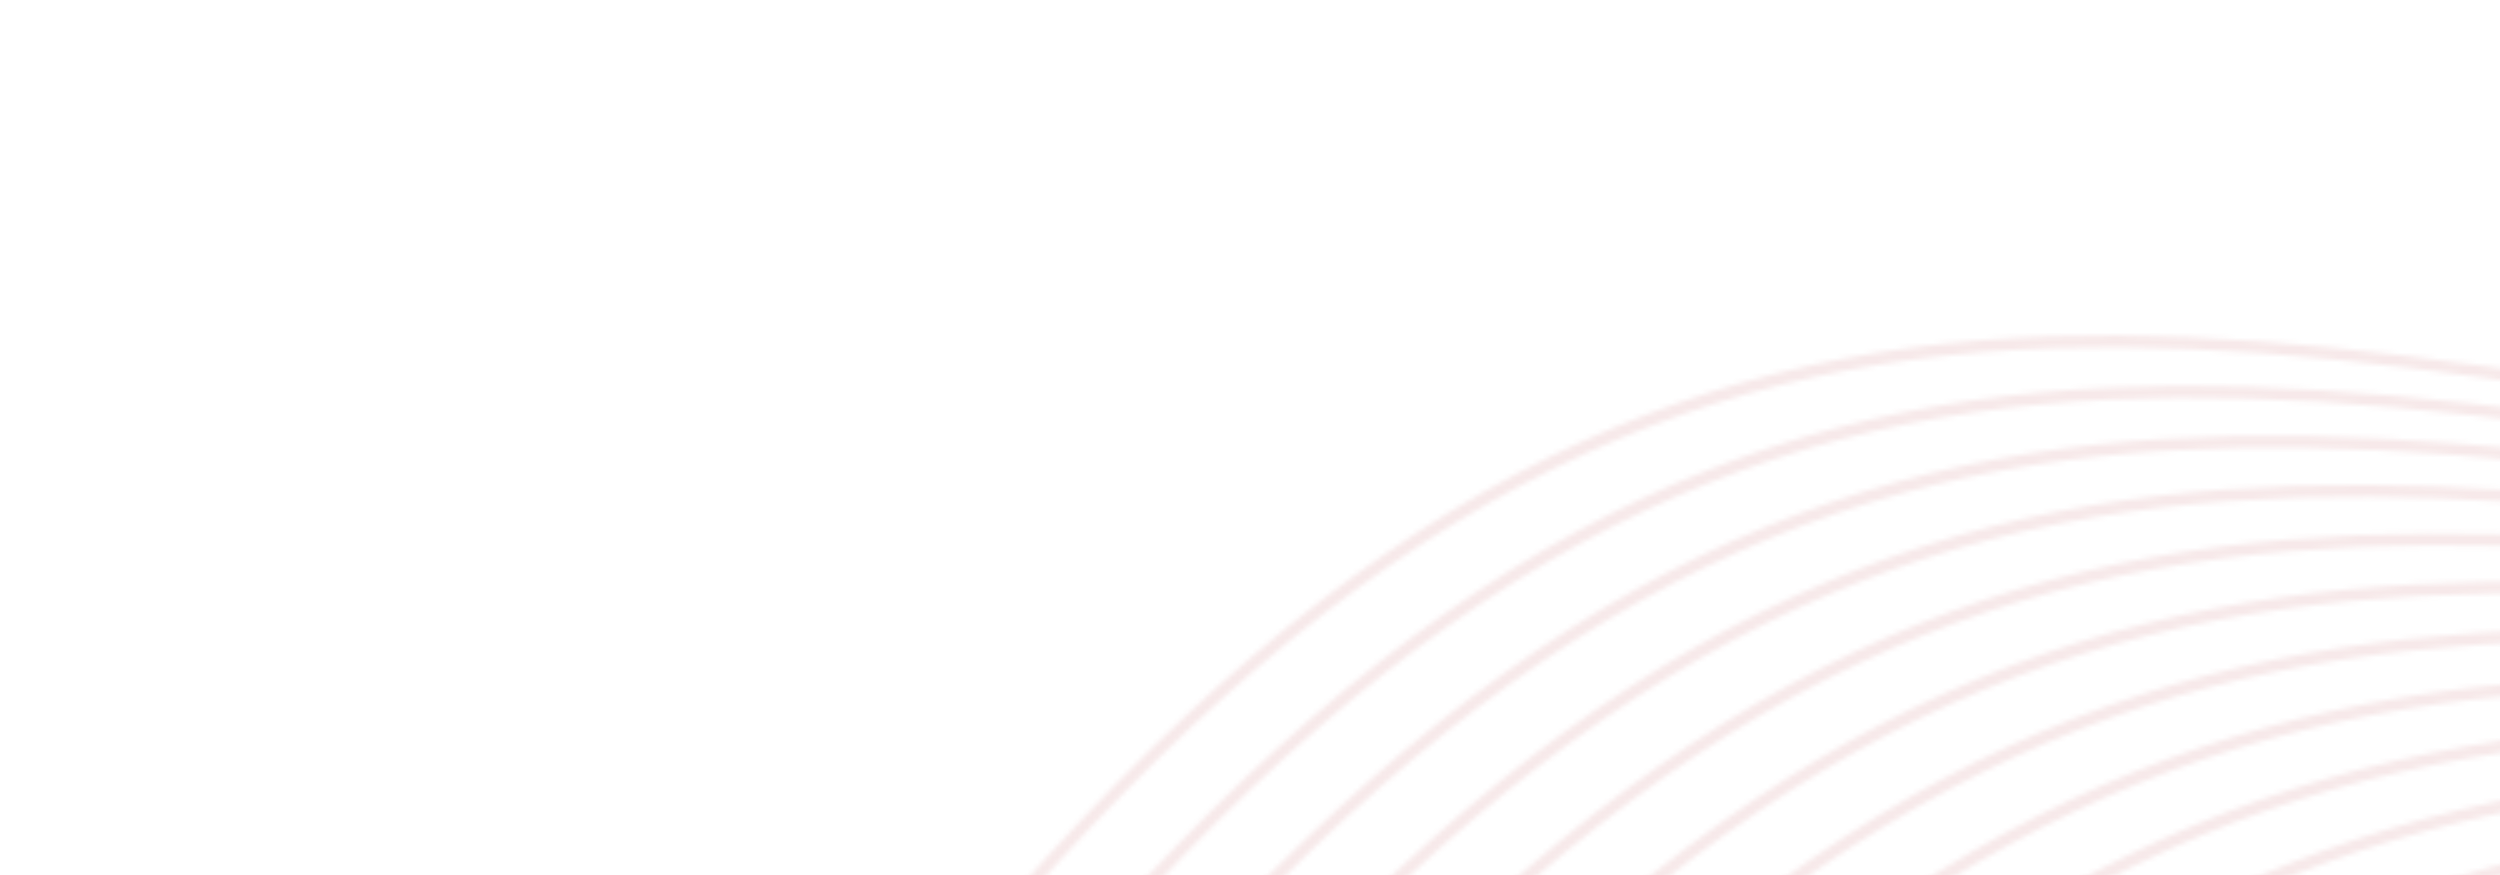 <svg width="500" height="175" viewBox="0 0 500 175" fill="none" xmlns="http://www.w3.org/2000/svg">
<g opacity="0.1">
<mask id="mask0_444_2804" style="mask-type:luminance" maskUnits="userSpaceOnUse" x="65" y="-476" width="1524" height="1028">
<path d="M695.829 279.946L680.724 287.577C658.98 295.53 638.853 305.597 619.343 318.583L604.485 326.089C633.018 304.778 662.389 290.282 695.829 279.946ZM735.234 260.041L727.898 263.746C659.173 276.548 608.373 299.748 555.423 350.873L548.408 354.417C605.665 297.199 659.61 272.984 735.234 260.041ZM760.032 247.514L754.093 250.514C651.072 262.487 587.23 288.043 512.136 372.74L506.491 375.591C585.241 285.025 650.831 259.42 760.032 247.514ZM779.832 237.511L774.432 240.24C640.366 250.474 569.496 273.672 474.29 391.858L469.219 394.42C567.918 270.295 639.765 247.679 779.832 237.511ZM796.991 228.843L791.896 231.417C628.256 239.816 553.902 257.229 439.104 409.632L434.386 412.016C552.607 253.613 627.442 237.25 796.991 228.843ZM812.541 220.989L807.612 223.478C615.298 230.281 539.839 239.08 405.579 426.568L401.101 428.83C538.755 235.273 614.337 227.901 812.541 220.989ZM827.024 213.672L822.195 216.112L809.745 216.426C598.871 221.727 524.029 223.624 373.215 442.917L368.918 445.087C521.949 221.383 596.756 219.465 809.684 214.113L827.024 213.672ZM840.801 206.713L836.024 209.126C820.699 209.434 806.038 209.662 791.983 209.881C578.495 213.207 504.301 214.407 341.794 458.789L337.614 460.9C502.33 212.133 576.519 210.924 791.943 207.568C807.464 207.325 823.723 207.072 840.801 206.713ZM854.105 199.992L849.34 202.399C822.677 202.878 797.937 203.019 774.823 203.15C559.079 204.366 485.147 204.838 311.143 474.272L307.05 476.34C483.263 202.521 557.216 202.058 774.808 200.831C799.299 200.693 825.615 200.543 854.105 199.992ZM867.102 193.427L862.341 195.831C824.128 196.539 789.669 196.38 758.209 196.234C540.458 195.221 466.438 194.935 281.174 489.412L277.162 491.438C464.614 192.6 538.689 192.902 758.22 193.923C790.977 194.075 826.985 194.242 867.102 193.427ZM879.953 186.935L875.163 189.355C825.177 190.421 781.322 189.752 742.094 189.154C524.247 185.831 449.288 184.688 256.528 496.599L251.785 504.257L247.819 506.261C250.053 502.664 252.296 499.04 254.559 495.379C448.007 182.357 523.302 183.505 742.126 186.842C782.59 187.46 827.981 188.15 879.953 186.935ZM892.776 180.457L887.93 182.905C825.933 184.518 772.954 183.135 726.427 181.919C513.092 176.342 435.619 174.319 245.042 482.694C237.305 495.213 229.752 507.344 222.36 519.122L218.356 521.144C226.394 508.358 234.626 495.144 243.074 481.474C434.348 171.97 512.177 174.001 726.488 179.604C774.208 180.851 828.719 182.274 892.776 180.457ZM905.659 173.949L900.748 176.43C826.502 178.834 764.629 176.529 711.18 174.537C501.915 166.737 422.068 163.763 233.56 468.791C219.297 491.873 205.679 513.595 192.565 534.173L188.512 536.22C202.26 514.694 216.569 491.879 231.592 467.571C420.806 161.398 501.025 164.388 711.259 172.223C765.862 174.258 829.265 176.621 905.659 173.949ZM918.723 167.35L913.729 169.873C826.965 173.366 756.371 169.936 696.299 167.015C490.716 157.02 408.621 153.031 222.075 454.887C200.864 489.209 181.054 520.626 162.331 549.445L158.204 551.531C177.559 521.819 198.07 489.325 220.106 453.666C407.367 150.654 489.852 154.663 696.411 164.705C757.6 167.679 829.718 171.185 918.723 167.35ZM1586.93 -181.299L1588.58 -178.04C1588 -175.416 1587.43 -172.795 1586.82 -170.141L1584.12 -168.78C1585.1 -172.992 1586.04 -177.166 1586.93 -181.299ZM1581.21 -192.623L1582.85 -189.372C1581.14 -181.484 1579.27 -173.46 1577.24 -165.303L1574.5 -163.922C1576.96 -173.67 1579.21 -183.261 1581.21 -192.623ZM1575.47 -203.983L1577.14 -200.689C1574.31 -187.608 1571.06 -174.099 1567.35 -160.308L1564.57 -158.903C1568.76 -174.346 1572.38 -189.433 1575.47 -203.983ZM1569.73 -215.346L1571.4 -212.04C1567.49 -193.793 1562.79 -174.719 1557.14 -155.151L1554.31 -153.719C1560.5 -174.972 1565.58 -195.654 1569.73 -215.346ZM1564 -226.687L1565.67 -223.399C1560.7 -200.023 1554.45 -175.269 1546.6 -149.824L1543.72 -148.371C1552.19 -175.514 1558.82 -201.904 1564 -226.687ZM1558.28 -238.027L1559.94 -234.74C1553.93 -206.274 1546.05 -175.713 1535.71 -144.326L1532.78 -142.843C1543.8 -175.946 1552.08 -208.185 1558.28 -238.027ZM1552.55 -249.361L1554.22 -246.066C1547.19 -212.54 1537.59 -176.028 1524.48 -138.652L1521.48 -137.135C1535.34 -176.247 1545.36 -214.484 1552.55 -249.361ZM1546.81 -260.719L1548.49 -257.395C1540.47 -218.821 1529.05 -176.194 1512.87 -132.788L1509.81 -131.243C1526.83 -176.419 1538.64 -220.803 1546.81 -260.719ZM1541.08 -272.075L1542.76 -268.752C1533.74 -225.118 1520.46 -176.21 1500.88 -126.731L1497.75 -125.147C1518.23 -176.399 1531.93 -227.126 1541.08 -272.075ZM1535.35 -283.418L1537.02 -280.096C1527.02 -231.405 1511.78 -176.016 1488.49 -120.47L1485.27 -118.843C1509.56 -176.162 1525.24 -233.439 1535.35 -283.418ZM1529.63 -294.741L1531.3 -291.436C1520.32 -237.678 1503.01 -175.58 1475.65 -113.987L1472.35 -112.319C1500.8 -175.673 1518.56 -239.725 1529.63 -294.741ZM1523.9 -306.076L1525.58 -302.756C1513.63 -243.915 1494.15 -174.867 1462.36 -107.273L1458.96 -105.554C1491.94 -174.91 1511.88 -245.991 1523.9 -306.076ZM1518.17 -317.429L1519.86 -314.082C1506.93 -250.119 1485.17 -173.845 1448.56 -100.299L1445.06 -98.532C1482.99 -173.842 1505.19 -252.23 1518.17 -317.429ZM1512.44 -328.77L1514.12 -325.431C1500.22 -256.287 1476.1 -172.491 1434.21 -93.053L1430.6 -91.229C1473.92 -172.402 1498.5 -258.413 1512.44 -328.77ZM1506.71 -340.102L1508.4 -336.764C1493.52 -262.383 1466.9 -170.724 1419.28 -85.509L1415.52 -83.612C1464.71 -170.531 1491.81 -264.524 1506.71 -340.102ZM1501 -351.418L1502.68 -348.091C1486.8 -268.398 1457.56 -168.485 1403.69 -77.632L1399.76 -75.65C1455.36 -168.163 1485.12 -270.539 1501 -351.418ZM1495.28 -362.739L1496.96 -359.406C1480.08 -274.297 1448.03 -165.685 1387.32 -69.364L1383.22 -67.292C1445.83 -165.223 1478.4 -276.449 1495.28 -362.739ZM1489.55 -374.08L1491.25 -370.711C1473.33 -280.051 1438.3 -162.23 1370.08 -60.655L1365.77 -58.48C1436.1 -161.616 1471.66 -282.231 1489.55 -374.08ZM1483.83 -385.402L1485.52 -382.05C1466.55 -285.658 1428.34 -158.01 1351.82 -51.429L1347.28 -49.139C1426.14 -157.179 1464.89 -287.825 1483.83 -385.402ZM1478.11 -396.724L1479.8 -393.373C1459.73 -291.033 1418.1 -152.823 1332.33 -41.586L1327.52 -39.154C1415.88 -151.729 1458.08 -293.187 1478.11 -396.724ZM1472.4 -408.035L1474.09 -404.682C1452.86 -296.112 1407.51 -146.43 1311.37 -30.997L1306.22 -28.397C1405.29 -145.008 1451.22 -298.248 1472.4 -408.035ZM1466.69 -419.323L1468.38 -415.989C1445.92 -300.808 1396.53 -138.464 1288.54 -19.464L1282.49 -16.411C1394.03 -136.41 1444.27 -302.773 1466.69 -419.323ZM1460.97 -430.647L1462.68 -427.276C1438.85 -304.785 1384.65 -128.046 1262.53 -6.326L1255.86 -2.956C1382.14 -125.366 1437.2 -306.698 1460.97 -430.647ZM1455.26 -441.962L1456.96 -438.589C1431.6 -307.811 1371.78 -114.078 1232.25 8.969L1223.67 13.304C1368.82 -109.856 1429.89 -309.338 1455.26 -441.962ZM1449.55 -453.268L1451.25 -449.894C1423.9 -308.517 1356.42 -92.282 1192.27 29.168L1178.75 35.998C1352.33 -83.965 1421.99 -308.921 1449.55 -453.268ZM66.907 380.383L65.69 377.974C78.273 358.092 91.417 337.041 105.269 314.628C277.687 35.634 378.037 52.561 562.812 83.727C659.124 99.973 778.457 120.101 943.071 103.943C1286.48 70.235 1400.87 -279.812 1438.14 -475.839L1439.84 -472.482C1401.86 -275.354 1286.5 72.556 943.3 106.244C778.364 122.434 658.872 102.278 562.432 86.012C378.648 55.012 278.837 38.178 107.237 315.848C93.113 338.701 79.718 360.153 66.907 380.383ZM75.906 398.196L74.689 395.787C88.025 374.77 102.002 352.398 116.752 328.532C290.344 47.639 389.189 63.099 575.255 92.206C670.313 107.075 788.22 125.517 950.685 109.571C1292.78 75.991 1406.65 -269.351 1443.84 -464.56L1445.54 -461.196C1407.65 -264.913 1292.79 78.314 950.914 111.872C788.155 127.847 670.086 109.379 574.895 94.489C389.823 65.538 291.507 50.162 118.72 329.751C103.699 354.058 89.469 376.833 75.906 398.196ZM84.897 415.996L83.683 413.592C97.775 391.443 112.579 367.769 128.236 342.435C303.06 59.548 400.349 73.576 587.855 100.612C681.646 114.136 798.091 130.927 958.301 115.201C998.364 111.269 1035.23 103.018 1069.24 91.316L1055.71 98.152C1025.53 107.427 993.243 114.095 958.53 117.503C798.052 133.255 681.448 116.441 587.528 102.899C401.012 76.005 304.235 62.053 130.205 343.656C114.269 369.441 99.219 393.499 84.897 415.996ZM93.884 433.786L92.67 431.382C107.524 408.102 123.142 383.164 139.72 356.34C315.839 71.356 411.524 83.983 600.636 108.942C693.146 121.15 808.092 136.321 965.917 120.829C989.241 118.54 1011.46 114.785 1032.69 109.777L1024.38 113.974C1005.73 118.004 986.372 121.146 966.146 123.131C808.043 138.651 692.955 123.461 600.331 111.237C412.208 86.409 317.022 73.847 141.688 357.56C124.832 384.834 108.967 410.162 93.884 433.786ZM102.868 451.57L101.654 449.167C117.266 424.775 133.708 398.556 151.204 370.243C328.683 83.061 422.703 94.324 613.6 117.193C704.806 128.12 818.201 141.706 973.532 126.459C985.762 125.258 997.622 123.572 1009.27 121.611L1002.43 125.064C993.038 126.508 983.528 127.802 973.761 128.76C818.164 144.033 704.639 130.433 613.329 119.492C423.415 96.74 329.876 85.535 153.173 371.463C135.397 400.226 118.707 426.837 102.868 451.57ZM111.851 469.353L110.637 466.951C127.003 441.46 144.271 413.946 162.688 384.147C341.595 94.653 433.892 104.592 626.776 125.363C716.647 135.041 828.431 147.079 981.148 132.088C984.414 131.767 987.579 131.313 990.805 130.938L984.773 133.985C983.629 134.103 982.525 134.277 981.377 134.389C828.418 149.403 716.504 137.351 626.526 127.662C434.626 106.997 342.8 97.109 164.656 385.368C145.962 415.617 128.442 443.528 111.851 469.353ZM120.831 487.13L119.618 484.728C136.734 458.156 154.839 429.337 174.172 398.052C354.582 106.126 445.086 114.782 640.171 133.439C725.914 141.64 831.928 151.778 974.793 139.026L969.24 141.831C829.065 153.828 724.632 143.841 639.954 135.742C445.846 117.178 355.796 108.567 176.141 399.272C156.528 431.007 138.172 460.228 120.831 487.13ZM129.799 504.883L128.59 502.489C146.462 474.838 165.393 444.741 185.655 411.955C367.649 117.465 456.281 124.883 653.811 141.415C733.593 148.091 831.204 156.257 959.985 146.506L954.602 149.225C828.356 158.347 732.323 150.312 653.618 143.726C457.065 127.277 368.869 119.896 187.623 413.174C167.076 446.422 147.898 476.899 129.799 504.883ZM138.766 522.634L137.556 520.239C156.19 491.513 175.939 460.166 197.141 425.86C380.798 128.681 467.478 134.908 667.716 149.297C741.44 154.594 830.604 161 945.766 153.689L940.541 156.328C827.828 163.118 740.197 156.823 667.549 151.603C468.289 137.285 382.032 131.089 199.109 427.08C177.624 461.845 157.627 493.579 138.766 522.634ZM147.727 540.373L146.518 537.98C165.91 508.197 186.486 475.586 208.624 439.764C394.036 139.745 478.669 144.833 681.904 157.06C749.452 161.123 830.145 165.975 932.058 160.614L926.959 163.19C827.382 168.126 748.221 163.368 681.771 159.369C479.507 147.203 395.28 142.137 210.592 440.984C188.17 477.265 167.346 510.264 147.727 540.373Z" fill="white"/>
</mask>
<g mask="url(#mask0_444_2804)">
<path d="M1408.07 -535.383L1631.62 -92.844L194.566 633.09L-28.985 190.552L1408.07 -535.383Z" fill="#AD1F25"/>
</g>
</g>
</svg>
